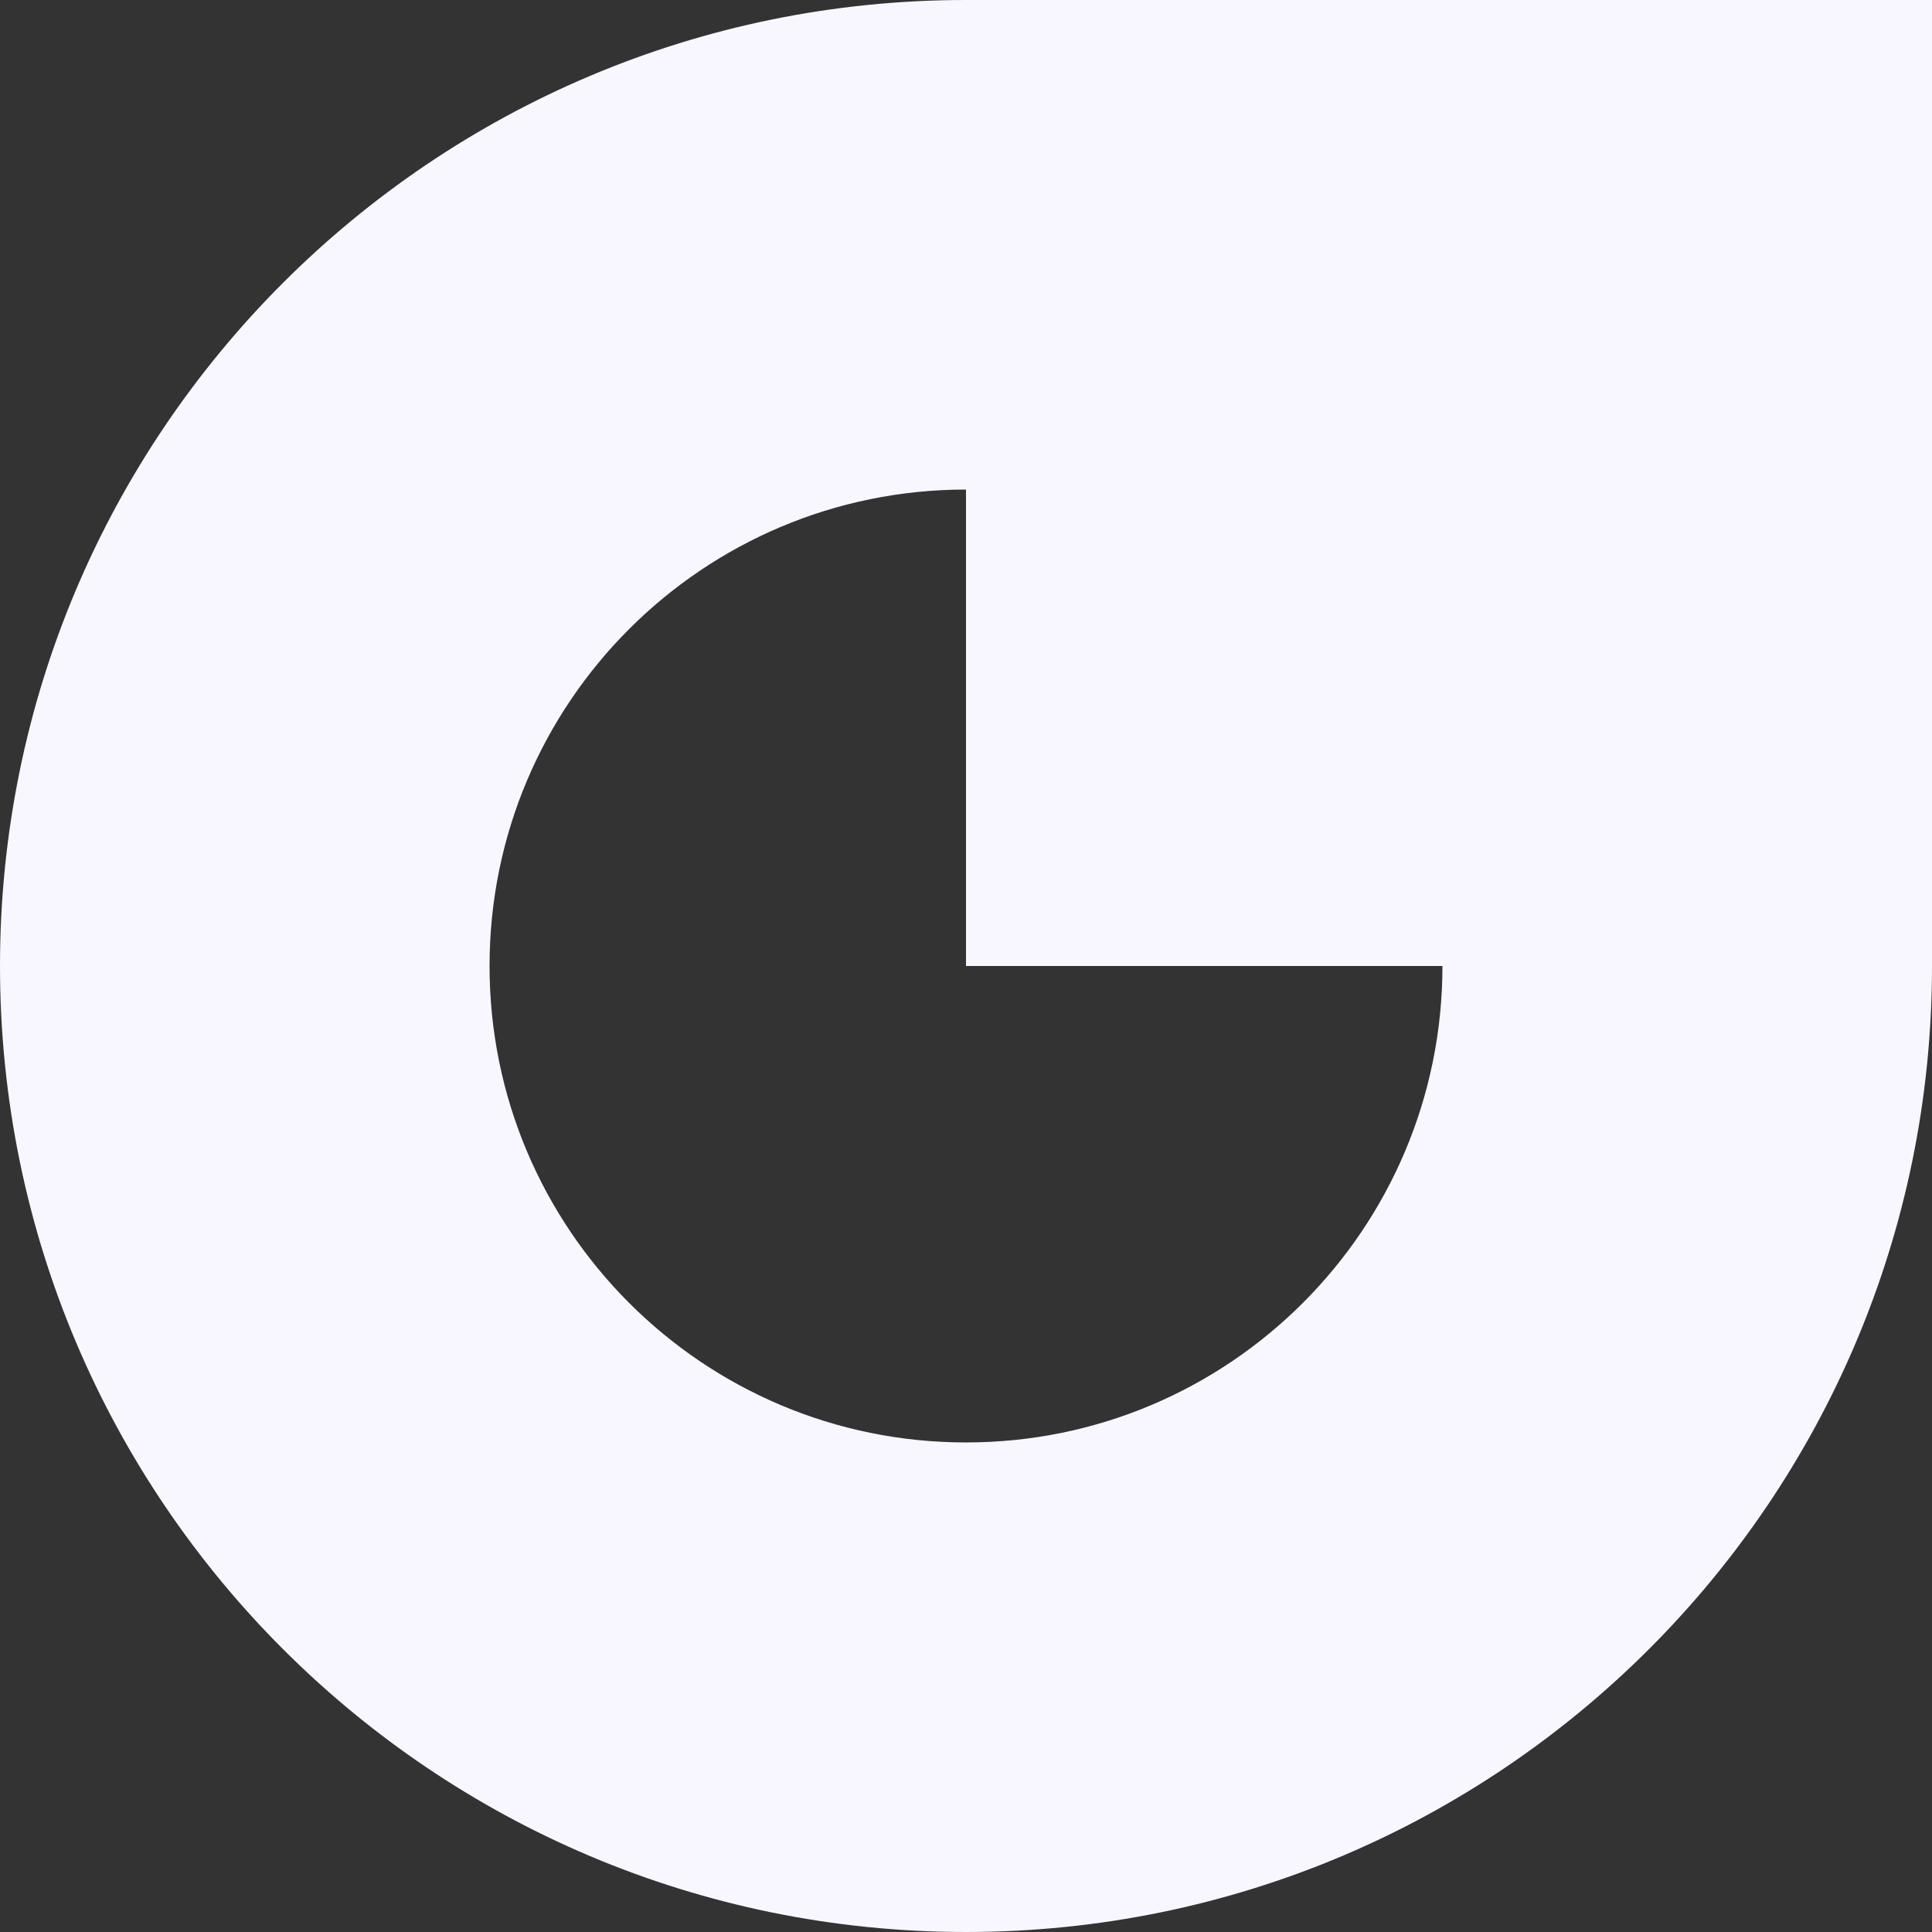 <svg width="1000" height="1000" viewBox="0 0 1000 1000" fill="none" xmlns="http://www.w3.org/2000/svg">
<rect x="0" y="0" width="1000" height="1000" fill="#333333" stroke="none"/>
<g clip-path="url(#clip0_308_13)">
<path d="M1000 500C1000 776.142 776.142 999.999 500 999.999C223.858 999.999 0 776.142 0 500C-1.20705e-05 223.858 223.857 0 499.999 0L1000 0V500ZM499.999 253.39C363.8 253.39 253.39 363.801 253.39 500C253.39 636.199 363.801 746.609 500 746.609C636.199 746.609 746.609 636.199 746.609 500L500 500V253.39H499.999Z" fill="#F8F7FF"/>
</g>
<defs>
<clipPath id="clip0_308_13">
<rect width="1000" height="1000" fill="white"/>
</clipPath>
</defs>
</svg>
